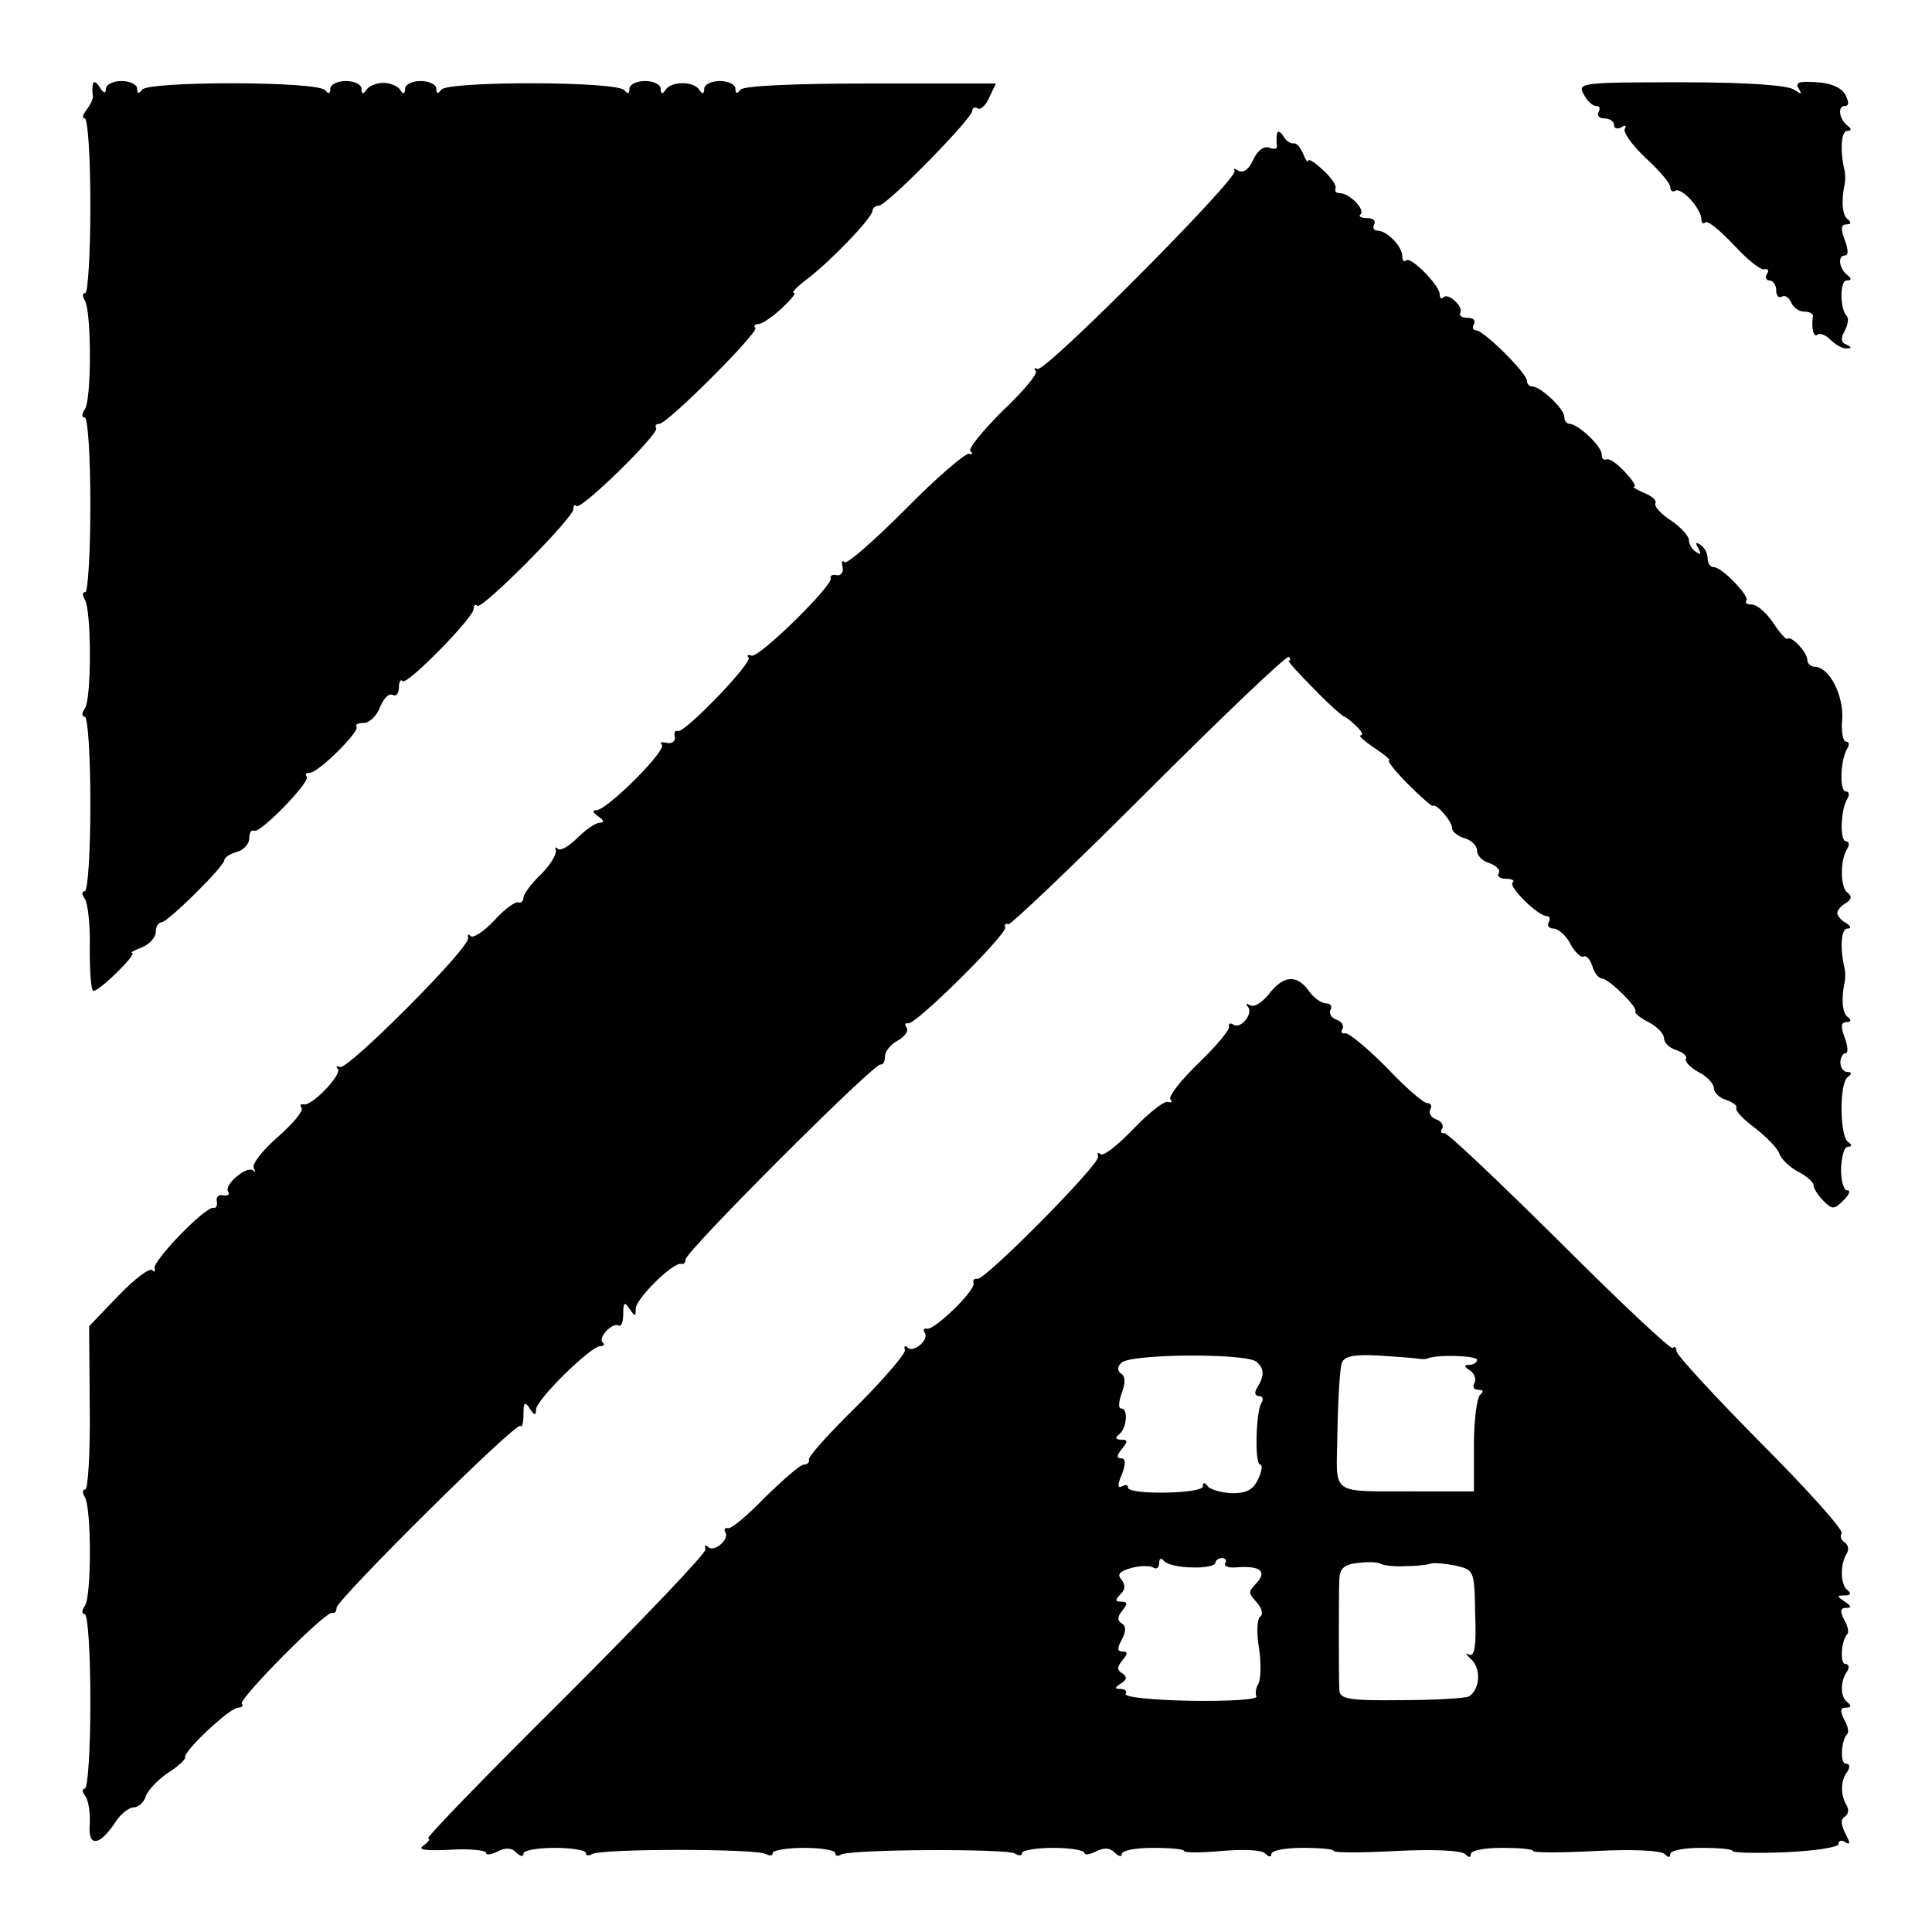<?xml version="1.0" standalone="no"?>
<!DOCTYPE svg PUBLIC "-//W3C//DTD SVG 20010904//EN"
 "http://www.w3.org/TR/2001/REC-SVG-20010904/DTD/svg10.dtd">
<svg version="1.0" xmlns="http://www.w3.org/2000/svg"
 width="310pt" height="310pt" viewBox="0 0 310 310"
 preserveAspectRatio="xMidYMid meet">
<g transform="translate(0,310) scale(0.1,-0.1)"
fill="#000000" stroke="none">
<path d="M149 2965 c-1 -5 -1 -14 0 -19 1 -4 -4 -14 -10 -22 -6 -8 -8 -14 -3
-14 5 0 9 -63 9 -140 0 -77 -4 -140 -8 -140 -5 0 -5 -5 -1 -12 11 -17 11 -161
0 -175 -5 -7 -5 -13 0 -13 5 0 9 -63 9 -140 0 -77 -4 -140 -8 -140 -5 0 -5 -5
-1 -12 11 -17 11 -161 0 -175 -5 -7 -5 -13 0 -13 5 0 9 -63 9 -140 0 -77 -4
-140 -9 -140 -5 0 -5 -5 0 -12 5 -7 9 -43 8 -80 0 -38 2 -68 6 -68 10 0 71 60
62 61 -4 0 3 4 16 9 12 5 22 16 22 25 0 8 4 15 9 15 10 0 101 90 101 100 0 4
9 10 20 13 11 3 20 13 20 22 0 9 3 14 8 12 9 -5 92 80 84 87 -3 4 -1 6 5 6 14
0 82 68 75 74 -3 3 2 6 12 6 9 0 21 12 26 26 6 14 14 22 20 19 5 -3 10 2 10
11 0 10 3 15 6 11 7 -7 114 102 114 116 0 6 3 8 6 5 7 -7 154 141 154 155 0 6
2 8 5 5 7 -7 132 115 128 125 -3 4 0 7 5 7 13 0 161 148 154 154 -3 3 -1 6 5
6 5 0 22 11 37 25 15 14 24 25 20 25 -5 0 5 10 22 23 38 29 104 98 104 109 0
4 5 8 10 8 13 0 150 140 150 152 0 5 4 7 9 4 4 -3 13 5 18 17 l11 23 -202 0
c-129 0 -204 -4 -208 -10 -5 -7 -8 -7 -8 2 0 6 -11 12 -25 12 -14 0 -25 -6
-25 -12 0 -9 -3 -10 -8 -2 -9 14 -45 14 -54 0 -5 -8 -8 -7 -8 2 0 6 -11 12
-25 12 -14 0 -25 -6 -25 -12 0 -9 -3 -9 -8 -3 -10 15 -285 15 -294 1 -5 -7 -8
-7 -8 2 0 6 -11 12 -25 12 -14 0 -25 -6 -25 -12 0 -9 -3 -10 -8 -2 -4 6 -16
11 -27 11 -11 0 -23 -5 -27 -11 -5 -8 -8 -7 -8 2 0 6 -11 12 -25 12 -14 0 -25
-6 -25 -12 0 -9 -3 -9 -8 -3 -10 15 -285 15 -294 1 -5 -7 -8 -7 -8 2 0 6 -11
12 -25 12 -14 0 -25 -6 -25 -12 0 -9 -4 -8 -10 2 -5 8 -10 11 -11 5z"/>
<path d="M2541 2949 c5 -10 14 -19 20 -19 6 0 7 -4 4 -10 -3 -5 1 -10 9 -10 9
0 16 -5 16 -11 0 -5 5 -7 12 -3 6 4 8 3 5 -3 -3 -5 12 -26 33 -46 22 -20 40
-41 40 -47 0 -6 4 -9 8 -6 10 6 42 -29 42 -46 0 -6 3 -8 6 -5 4 4 24 -13 46
-36 21 -23 43 -41 49 -39 6 1 8 -2 4 -8 -3 -5 -1 -10 4 -10 6 0 11 -7 11 -16
0 -8 4 -13 9 -10 5 3 11 -1 15 -9 3 -8 12 -15 21 -15 8 0 14 -3 14 -7 -3 -18
1 -36 7 -30 4 3 13 0 21 -8 8 -8 20 -15 26 -14 9 0 8 2 0 6 -9 3 -10 10 -3 22
5 10 7 21 3 24 -11 12 -11 57 0 57 8 0 8 3 2 8 -14 10 -17 32 -5 32 6 0 6 9 0
25 -7 18 -6 25 3 25 7 0 8 3 2 8 -9 6 -11 30 -5 57 1 6 1 15 0 20 -8 33 -6 65
4 65 7 0 7 3 1 8 -14 10 -17 32 -5 32 7 0 7 6 1 18 -6 11 -23 19 -46 20 -28 2
-35 0 -29 -10 6 -10 5 -10 -7 -2 -9 7 -73 12 -181 12 -161 0 -167 -1 -157 -19z"/>
<path d="M2049 2885 c-1 -5 -1 -14 0 -19 1 -5 -5 -6 -12 -3 -9 3 -19 -4 -26
-19 -7 -16 -16 -22 -24 -18 -6 4 -9 4 -6 0 9 -9 -302 -322 -316 -318 -5 2 -7
1 -3 -3 4 -4 -20 -33 -53 -64 -32 -32 -56 -61 -52 -65 5 -4 3 -6 -2 -4 -6 1
-52 -38 -102 -89 -50 -50 -94 -89 -98 -85 -4 4 -5 0 -3 -8 2 -8 -3 -14 -9 -13
-7 2 -12 -1 -10 -5 3 -12 -115 -128 -127 -124 -6 2 -8 1 -5 -3 8 -7 -102 -121
-113 -118 -5 2 -7 -3 -5 -10 1 -6 -5 -11 -13 -9 -8 2 -12 1 -8 -3 8 -9 -88
-105 -105 -105 -7 0 -6 -4 3 -10 9 -6 10 -10 3 -10 -7 0 -23 -11 -36 -24 -14
-14 -28 -22 -32 -18 -4 4 -5 2 -3 -3 1 -6 -9 -23 -24 -38 -16 -15 -28 -32 -28
-37 0 -6 -4 -9 -8 -8 -5 2 -23 -11 -39 -29 -17 -18 -34 -29 -38 -25 -3 4 -5 3
-4 -3 5 -14 -192 -211 -205 -207 -6 2 -8 1 -4 -3 8 -8 -42 -61 -55 -57 -5 1
-6 -1 -3 -6 3 -5 -15 -26 -39 -47 -24 -21 -41 -43 -38 -49 3 -6 3 -8 -1 -4
-10 8 -47 -23 -40 -34 3 -5 0 -7 -8 -6 -7 2 -12 -3 -10 -10 1 -6 -1 -11 -5
-10 -12 4 -98 -85 -95 -97 2 -5 0 -7 -4 -3 -4 4 -28 -14 -54 -41 l-47 -49 1
-131 c1 -72 -3 -131 -7 -131 -5 0 -5 -5 -1 -12 11 -17 11 -161 0 -175 -5 -7
-5 -13 0 -13 5 0 9 -63 9 -140 0 -77 -4 -140 -9 -140 -5 0 -4 -6 1 -12 5 -7 8
-27 7 -45 -3 -37 15 -36 41 3 8 13 22 24 30 24 7 0 16 8 19 18 3 9 19 26 35
37 16 10 29 22 28 25 -3 10 72 80 85 80 6 0 9 3 6 6 -7 6 134 149 145 146 4
-1 7 2 7 8 0 13 288 299 295 292 3 -3 5 6 5 19 0 19 2 21 10 9 7 -11 10 -12
10 -2 0 16 88 102 103 102 6 0 8 3 4 6 -8 8 16 33 26 27 4 -2 7 6 7 19 0 18 2
20 10 8 9 -13 10 -13 10 0 0 16 60 75 73 72 4 -1 7 2 7 7 0 13 303 316 313
313 4 -1 7 5 7 13 0 8 9 19 20 25 11 6 18 15 15 21 -4 5 -3 8 2 7 11 -4 159
143 156 154 -2 4 0 7 5 5 4 -1 106 96 226 216 120 120 221 216 224 213 3 -3 3
-6 0 -6 -3 0 15 -20 40 -45 24 -25 47 -45 49 -45 2 0 11 -7 19 -15 9 -8 12
-15 7 -15 -4 0 6 -9 22 -20 17 -11 27 -20 24 -20 -4 0 9 -17 30 -38 20 -20 38
-36 40 -35 6 4 31 -25 31 -36 0 -5 9 -13 20 -16 11 -3 20 -12 20 -20 0 -8 9
-17 20 -20 11 -4 18 -11 15 -16 -4 -5 2 -9 11 -9 10 0 15 -3 11 -6 -7 -7 41
-54 55 -54 5 0 6 -5 3 -10 -3 -5 0 -10 8 -10 7 0 20 -11 27 -25 7 -13 17 -22
21 -20 4 3 10 -4 14 -15 3 -11 10 -20 15 -20 11 0 59 -47 54 -53 -2 -2 7 -10
21 -17 14 -7 25 -19 25 -26 0 -7 9 -16 20 -19 11 -4 18 -10 15 -14 -2 -4 7
-14 20 -21 14 -7 25 -19 25 -26 0 -7 9 -16 20 -19 11 -4 18 -9 16 -13 -2 -4
11 -18 30 -32 18 -14 36 -32 39 -41 3 -9 17 -22 30 -29 14 -7 25 -17 25 -22 0
-5 7 -16 16 -25 14 -14 17 -14 32 1 9 9 12 16 6 16 -6 0 -10 16 -10 35 1 19 5
35 11 35 7 0 7 3 0 8 -13 9 -14 95 0 104 7 5 6 8 -1 8 -6 0 -11 7 -11 15 0 8
4 15 8 15 5 0 4 11 -1 25 -7 18 -6 25 3 25 7 0 8 3 2 8 -9 6 -11 30 -5 57 1 6
1 15 0 20 -8 33 -6 65 4 65 7 0 6 4 -2 9 -8 4 -14 12 -14 16 0 4 6 12 14 16 9
6 10 11 2 17 -11 8 -12 52 0 70 4 7 3 12 -2 12 -10 0 -9 50 2 68 4 7 3 12 -2
12 -11 0 -9 51 2 69 4 6 3 11 -2 11 -5 0 -8 17 -6 37 2 38 -21 82 -43 83 -7 0
-13 5 -13 11 0 12 -26 40 -32 34 -2 -2 -12 9 -23 26 -11 16 -26 29 -34 29 -8
0 -12 3 -9 6 7 6 -39 54 -52 54 -6 0 -10 6 -10 14 0 8 -5 18 -12 22 -7 5 -8 3
-3 -6 5 -9 4 -11 -3 -6 -7 4 -12 13 -12 19 0 7 -13 21 -29 32 -16 10 -27 23
-25 27 3 5 -5 12 -18 17 -13 6 -20 10 -16 10 4 1 -3 11 -15 24 -12 13 -25 22
-29 20 -5 -2 -8 1 -8 8 0 13 -38 49 -52 49 -4 0 -8 5 -8 11 0 13 -38 49 -52
49 -4 0 -8 4 -8 9 0 12 -69 81 -82 81 -5 0 -6 5 -3 10 3 6 -1 10 -10 10 -9 0
-14 3 -12 8 6 9 -19 33 -27 25 -3 -4 -6 -1 -6 5 0 14 -47 62 -54 54 -3 -3 -6
0 -6 7 0 16 -25 41 -40 41 -6 0 -8 5 -5 10 3 6 -2 10 -11 10 -10 0 -15 3 -11
6 8 8 -18 34 -33 34 -6 0 -9 3 -7 8 2 4 -7 17 -20 29 -13 12 -23 19 -24 15 0
-4 -4 1 -8 11 -4 10 -11 18 -15 17 -5 -1 -13 4 -17 12 -5 7 -9 9 -10 3z"/>
<path d="M2036 1505 c-10 -13 -24 -22 -30 -18 -6 3 -8 3 -4 -2 10 -11 -11 -37
-23 -29 -5 3 -8 2 -7 -3 2 -5 -21 -32 -49 -59 -29 -28 -49 -54 -45 -58 4 -4 2
-6 -4 -4 -6 2 -31 -18 -56 -44 -25 -26 -48 -44 -52 -40 -4 4 -6 2 -4 -4 3 -12
-183 -200 -194 -196 -5 1 -7 -2 -6 -7 4 -11 -64 -77 -75 -73 -5 1 -6 -2 -3 -7
7 -11 -19 -33 -28 -23 -4 4 -6 2 -4 -4 2 -5 -33 -46 -77 -90 -44 -43 -79 -82
-77 -86 1 -5 -3 -8 -8 -8 -6 0 -33 -24 -62 -52 -28 -29 -55 -52 -60 -50 -5 1
-7 -2 -4 -7 7 -11 -19 -33 -28 -23 -4 4 -6 2 -4 -4 2 -5 -100 -112 -225 -237
-126 -125 -225 -227 -220 -227 4 0 1 -5 -7 -11 -11 -7 1 -9 43 -7 31 2 57 -1
57 -5 0 -4 8 -3 18 2 13 7 23 6 30 -1 7 -7 12 -8 12 -2 0 5 23 9 50 9 28 0 50
-4 50 -8 0 -5 5 -5 10 -2 14 9 266 9 279 0 6 -3 11 -3 11 2 0 4 23 8 50 8 28
0 50 -4 50 -8 0 -5 4 -6 9 -3 14 9 266 10 279 2 7 -4 12 -4 12 1 0 4 23 8 50
8 28 0 50 -4 50 -8 0 -4 8 -3 18 2 13 7 23 6 30 -1 7 -7 12 -8 12 -3 0 6 23
10 50 10 28 0 50 -2 50 -5 0 -3 27 -3 60 0 35 3 64 2 70 -4 6 -6 10 -6 10 -1
0 6 23 10 50 10 28 0 50 -2 50 -5 0 -3 45 -3 101 0 57 3 104 1 110 -5 6 -6 9
-6 9 0 0 6 23 10 50 10 28 0 50 -2 50 -5 0 -3 45 -3 101 0 57 3 104 1 110 -5
6 -6 9 -6 9 0 0 6 23 10 50 10 28 0 50 -2 50 -5 0 -3 38 -4 85 -2 47 2 85 8
85 13 0 6 5 7 11 3 8 -5 8 -1 0 14 -7 14 -8 23 -1 27 6 4 7 12 3 18 -10 17
-10 40 1 54 5 8 4 13 -2 13 -10 0 -8 37 2 48 3 2 1 13 -5 23 -7 14 -6 19 3 19
8 0 9 3 3 8 -12 8 -13 32 -2 49 5 7 4 13 -2 13 -9 0 -7 37 3 48 3 2 1 13 -5
23 -7 14 -6 19 3 19 9 0 9 3 -2 10 -13 9 -13 10 0 10 9 0 11 3 5 8 -12 8 -13
41 -2 59 4 6 3 14 -3 18 -6 4 -8 10 -5 15 3 5 -55 70 -130 145 -74 75 -135
141 -135 147 0 6 -3 9 -6 5 -3 -3 -85 74 -182 171 -98 97 -181 176 -185 174
-5 -1 -6 2 -3 7 3 5 -1 12 -10 15 -8 3 -12 10 -9 16 3 5 1 10 -5 10 -6 0 -36
26 -66 58 -31 31 -61 56 -66 54 -5 -1 -7 2 -4 7 3 5 -1 12 -10 15 -8 3 -12 10
-9 16 3 5 0 10 -7 10 -8 0 -20 9 -28 20 -19 27 -41 25 -64 -5z m-20 -590 c13
-11 13 -23 1 -42 -5 -8 -3 -13 3 -13 6 0 8 -5 4 -11 -9 -15 -11 -99 -2 -99 4
0 3 -10 -3 -23 -8 -17 -18 -23 -42 -23 -18 1 -35 6 -39 11 -5 7 -8 7 -8 0 0
-12 -120 -14 -120 -2 0 5 -4 5 -10 2 -7 -4 -7 3 0 19 7 18 6 26 -1 26 -8 0 -7
5 1 15 10 12 10 15 -1 15 -9 0 -10 3 -4 8 13 9 16 42 4 42 -5 0 -4 11 1 25 6
16 6 26 -1 31 -6 4 -7 10 0 17 12 15 201 16 217 2z m259 5 c6 -1 12 -1 15 0
14 7 80 5 80 -2 0 -4 -6 -8 -12 -8 -10 0 -9 -3 1 -9 7 -5 10 -14 7 -20 -4 -6
-1 -11 6 -11 8 0 9 -3 3 -8 -5 -4 -10 -40 -10 -81 l0 -74 -85 0 c-152 1 -135
-11 -134 97 1 52 4 101 7 109 4 11 19 14 59 12 29 -2 58 -4 63 -5z m-362 -335
c20 -1 37 3 37 7 0 4 5 8 11 8 5 0 8 -4 5 -8 -3 -5 5 -8 17 -7 37 3 50 -5 35
-23 -16 -18 -16 -16 0 -35 7 -8 9 -18 4 -21 -5 -3 -6 -26 -2 -50 4 -25 3 -51
-1 -58 -4 -6 -5 -16 -3 -20 3 -5 -44 -8 -105 -7 -61 1 -108 6 -105 11 3 4 -1
8 -8 8 -10 0 -10 2 1 9 9 6 10 10 2 16 -9 5 -9 10 0 21 9 11 9 14 0 14 -8 0
-9 5 -1 19 7 14 7 22 0 26 -8 5 -7 11 1 21 9 11 8 14 -2 14 -10 0 -10 3 -1 12
8 8 8 15 1 24 -7 8 -2 13 16 18 14 4 30 4 35 1 6 -4 10 0 10 7 0 8 3 9 8 3 4
-5 24 -10 45 -10z m342 2 c16 0 35 2 40 4 6 2 24 0 40 -3 30 -7 31 -7 32 -78
2 -52 -1 -69 -10 -65 -7 4 -5 1 3 -7 17 -14 15 -49 -3 -60 -6 -3 -55 -6 -109
-6 -85 -1 -98 2 -99 16 -1 21 -1 149 0 179 1 16 8 23 29 25 15 2 31 2 37 -1 5
-3 23 -5 40 -4z"/>
</g>
</svg>
